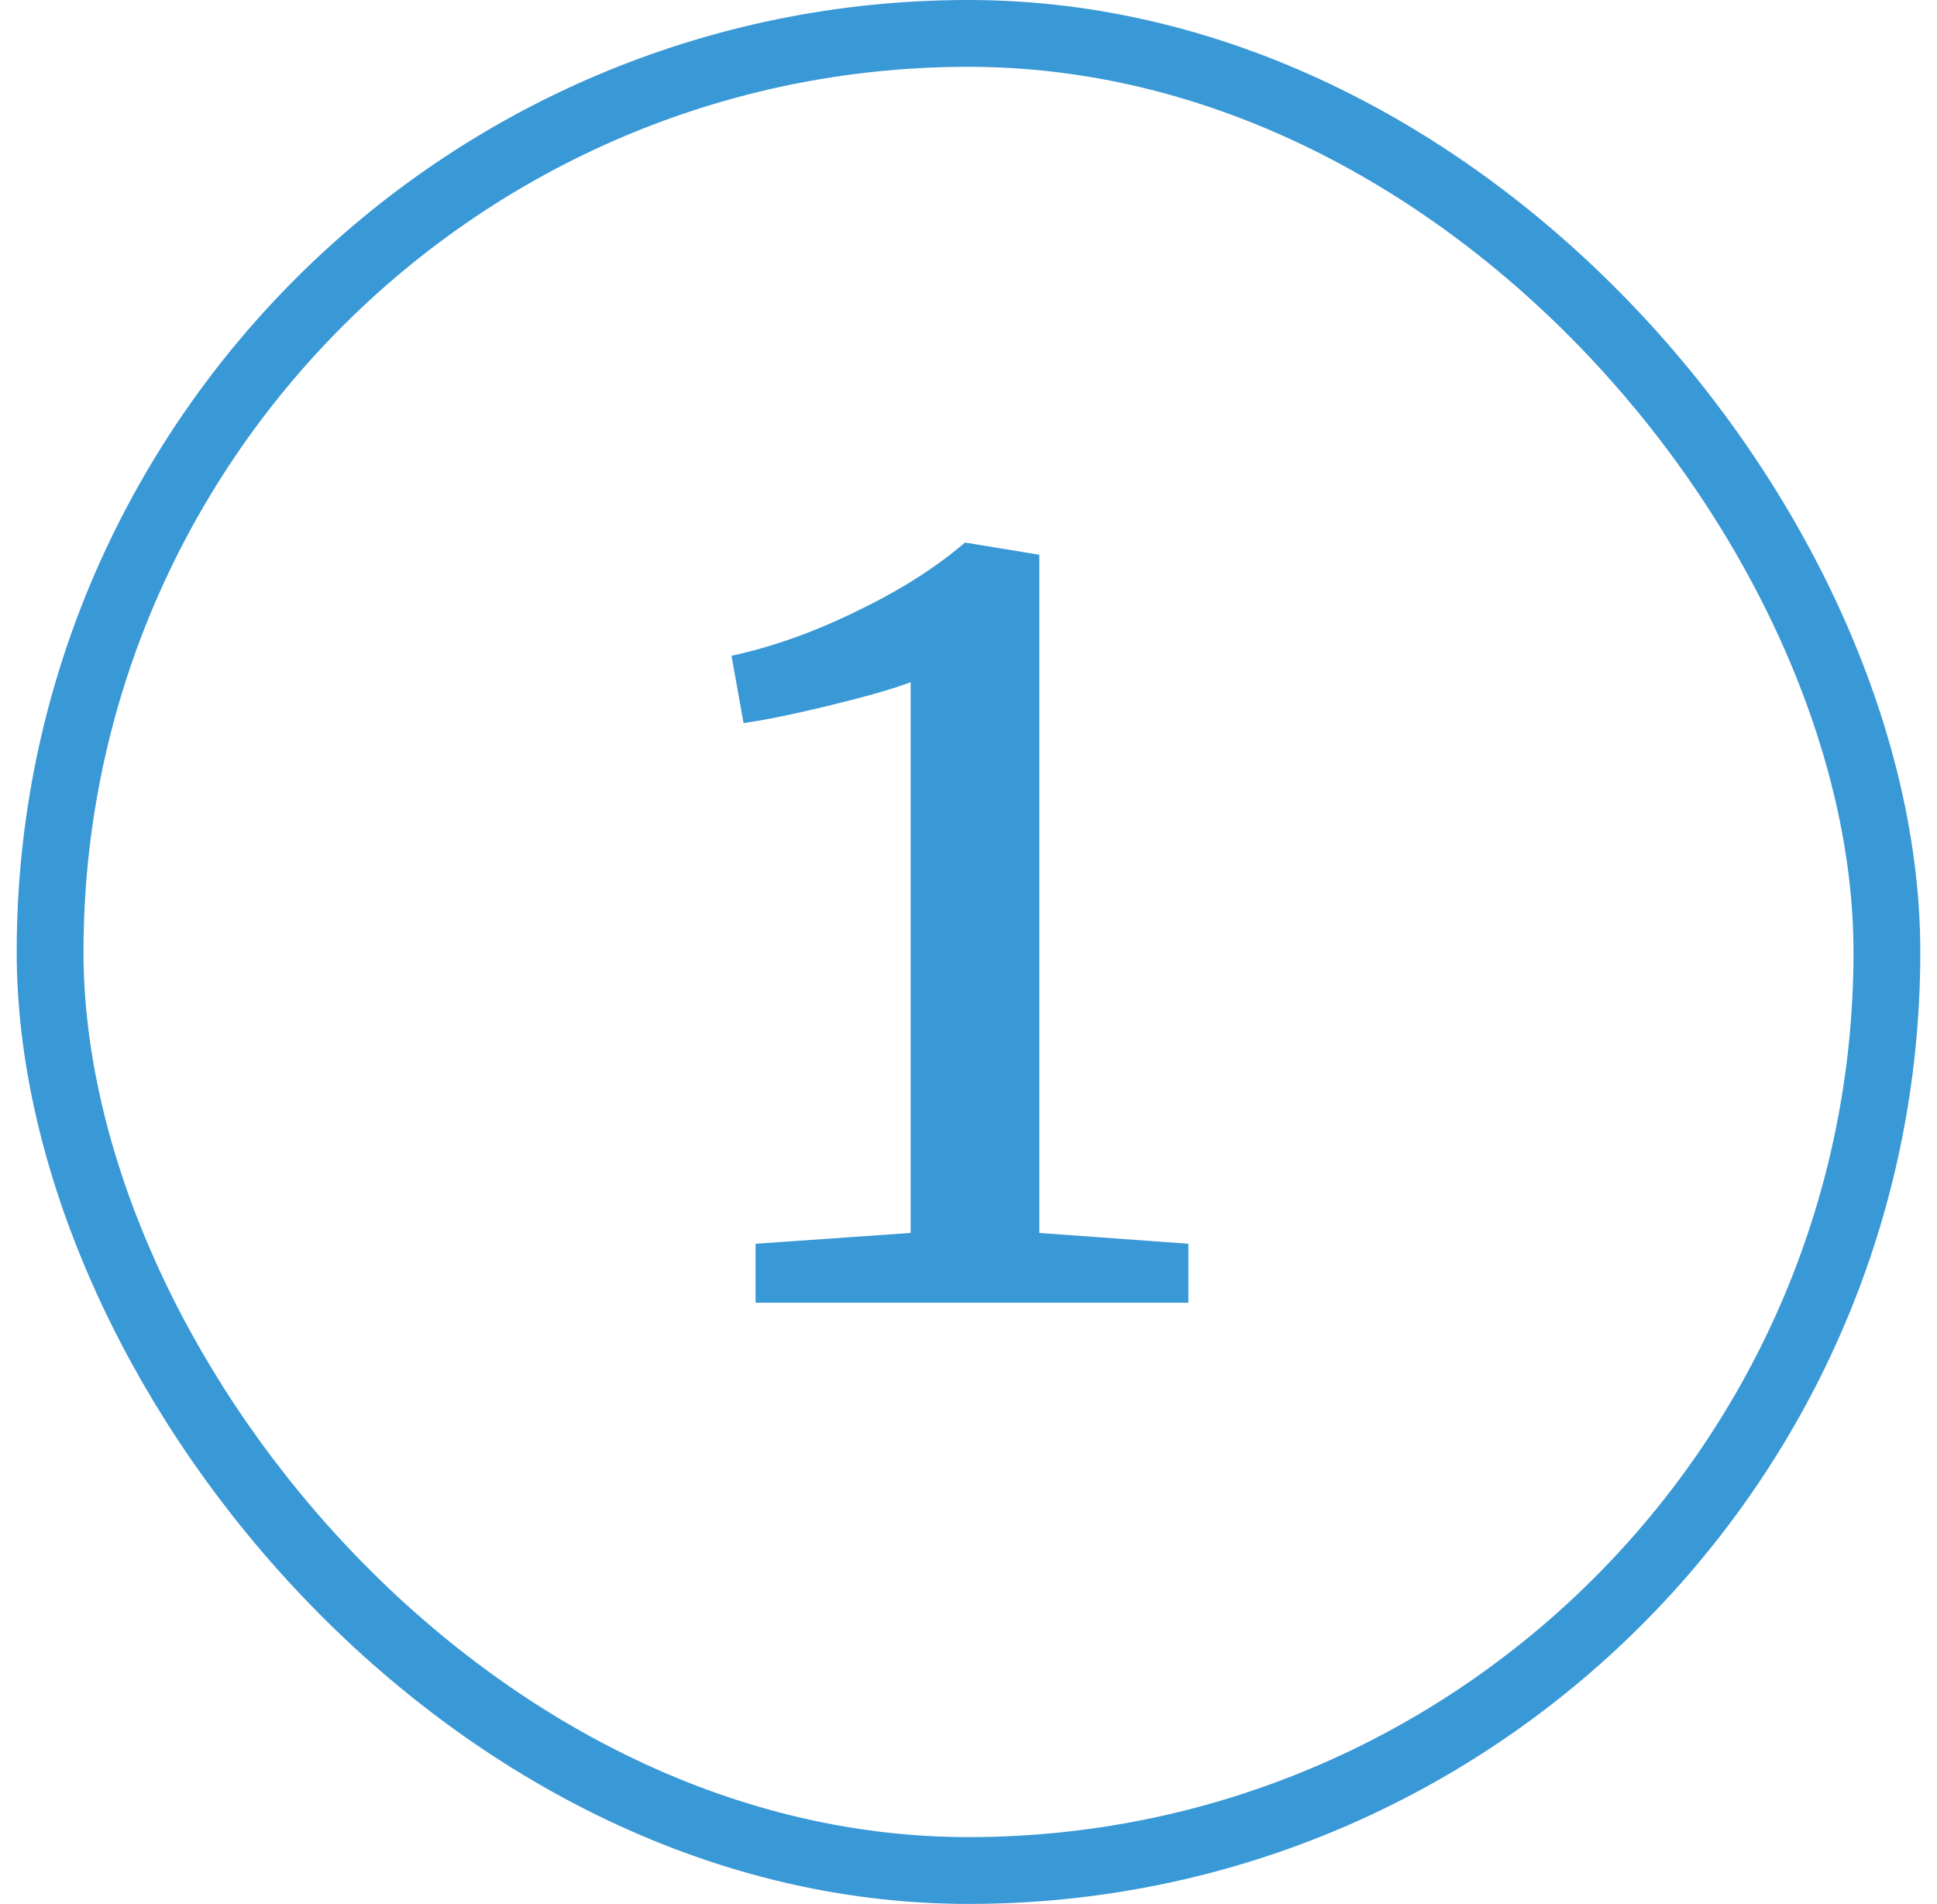 <svg width="58" height="57" viewBox="0 0 58 57" fill="none" xmlns="http://www.w3.org/2000/svg">
<g clip-path="url(#clip0_2996_77984)">
<path d="M27.268 20.424C26.764 20.616 25.972 20.844 24.892 21.108C23.812 21.372 22.936 21.552 22.264 21.648L21.904 19.632C23.128 19.368 24.376 18.924 25.648 18.3C26.944 17.676 28.024 16.992 28.888 16.248H28.924L31.12 16.608V36.912L35.584 37.236V39H22.624V37.236L27.268 36.912V20.424Z" fill="#3998D6"/>
</g>
<rect x="56.5" y="56" width="55" height="55" rx="27.5" transform="rotate(-180 56.5 56)" stroke="#3998D6" stroke-width="2"/>
<defs>
<clipPath id="clip0_2996_77984">
<rect x="57.5" y="57" width="57" height="57" rx="28.5" transform="rotate(-180 57.5 57)" fill="white"/>
</clipPath>
</defs>
</svg>

